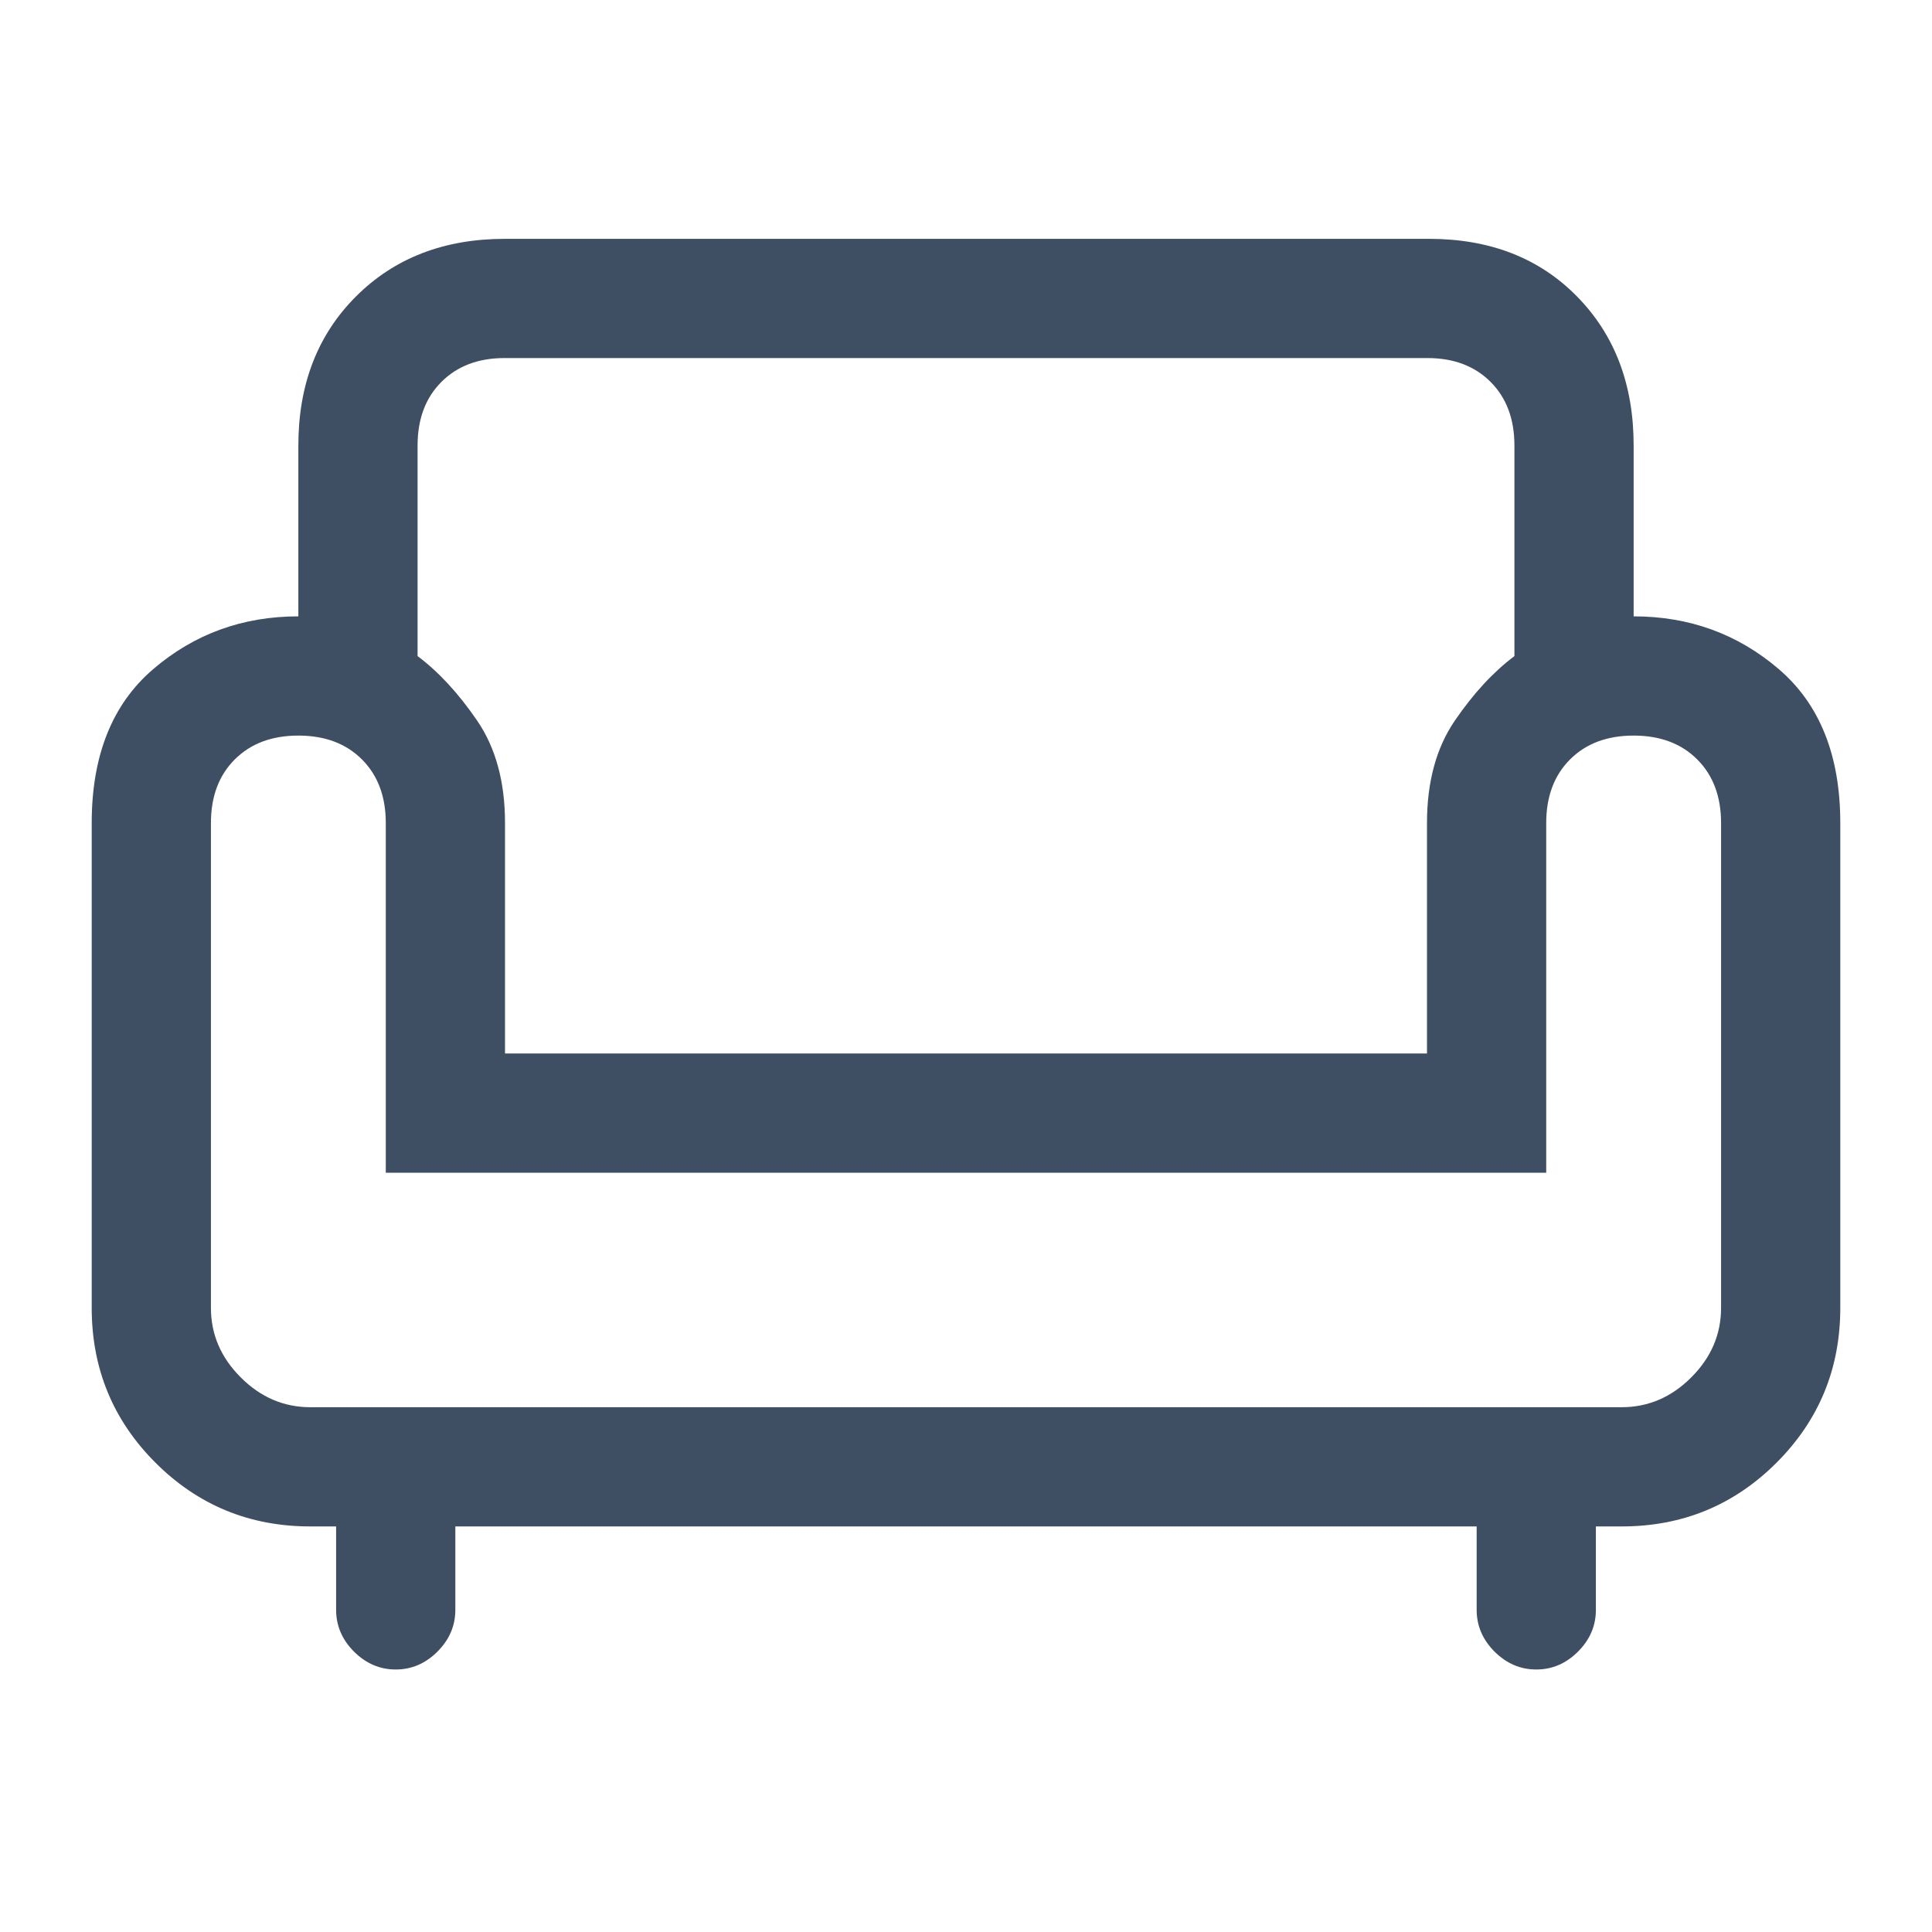 <svg width="79" height="79" viewBox="0 0 79 79" fill="none" xmlns="http://www.w3.org/2000/svg">
<mask id="mask0_2037_15193" style="mask-type:alpha" maskUnits="userSpaceOnUse" x="0" y="0" width="79" height="79">
<rect x="0.5" y="0.016" width="78" height="78" fill="#D9D9D9"/>
</mask>
<g mask="url(#mask0_2037_15193)">
<path d="M16.181 68.266C15.531 68.266 14.963 68.022 14.475 67.535C13.988 67.047 13.744 66.478 13.744 65.828V62.416H12.688C10.205 62.416 8.095 61.547 6.356 59.809C4.619 58.071 3.75 55.961 3.75 53.478V33.653C3.75 30.891 4.59 28.792 6.269 27.357C7.948 25.921 9.925 25.203 12.2 25.203V18.216C12.2 15.724 12.985 13.693 14.556 12.122C16.127 10.551 18.158 9.766 20.65 9.766H58.431C60.923 9.766 62.941 10.551 64.484 12.122C66.028 13.693 66.8 15.724 66.8 18.216V25.203C69.075 25.203 71.052 25.921 72.731 27.357C74.41 28.792 75.25 30.891 75.25 33.653V53.478C75.25 55.961 74.381 58.071 72.644 59.809C70.905 61.547 68.795 62.416 66.312 62.416H65.256V65.828C65.256 66.478 65.013 67.047 64.525 67.535C64.037 68.022 63.469 68.266 62.819 68.266C62.169 68.266 61.6 68.022 61.112 67.535C60.625 67.047 60.381 66.478 60.381 65.828V62.416H18.619V65.828C18.619 66.478 18.375 67.047 17.887 67.535C17.4 68.022 16.831 68.266 16.181 68.266ZM12.688 57.541H66.312C67.396 57.541 68.344 57.135 69.156 56.322C69.969 55.51 70.375 54.562 70.375 53.478V33.653C70.375 32.57 70.05 31.703 69.4 31.053C68.75 30.403 67.883 30.078 66.8 30.078C65.717 30.078 64.85 30.403 64.2 31.053C63.55 31.703 63.225 32.57 63.225 33.653V47.953H15.775V33.653C15.775 32.57 15.45 31.703 14.8 31.053C14.15 30.403 13.283 30.078 12.2 30.078C11.117 30.078 10.25 30.403 9.6 31.053C8.95 31.703 8.625 32.57 8.625 33.653V53.478C8.625 54.562 9.031 55.51 9.844 56.322C10.656 57.135 11.604 57.541 12.688 57.541ZM20.65 43.078H58.35V33.653C58.35 31.974 58.729 30.579 59.487 29.469C60.246 28.359 61.058 27.478 61.925 26.828V18.216C61.925 17.133 61.6 16.266 60.95 15.616C60.3 14.966 59.44 14.641 58.371 14.641H20.629C19.56 14.641 18.7 14.966 18.05 15.616C17.4 16.266 17.075 17.133 17.075 18.216V26.828C17.942 27.478 18.754 28.359 19.512 29.469C20.271 30.579 20.65 31.974 20.65 33.653V43.078Z" fill="#3E4F64"/>
</g>
</svg>
